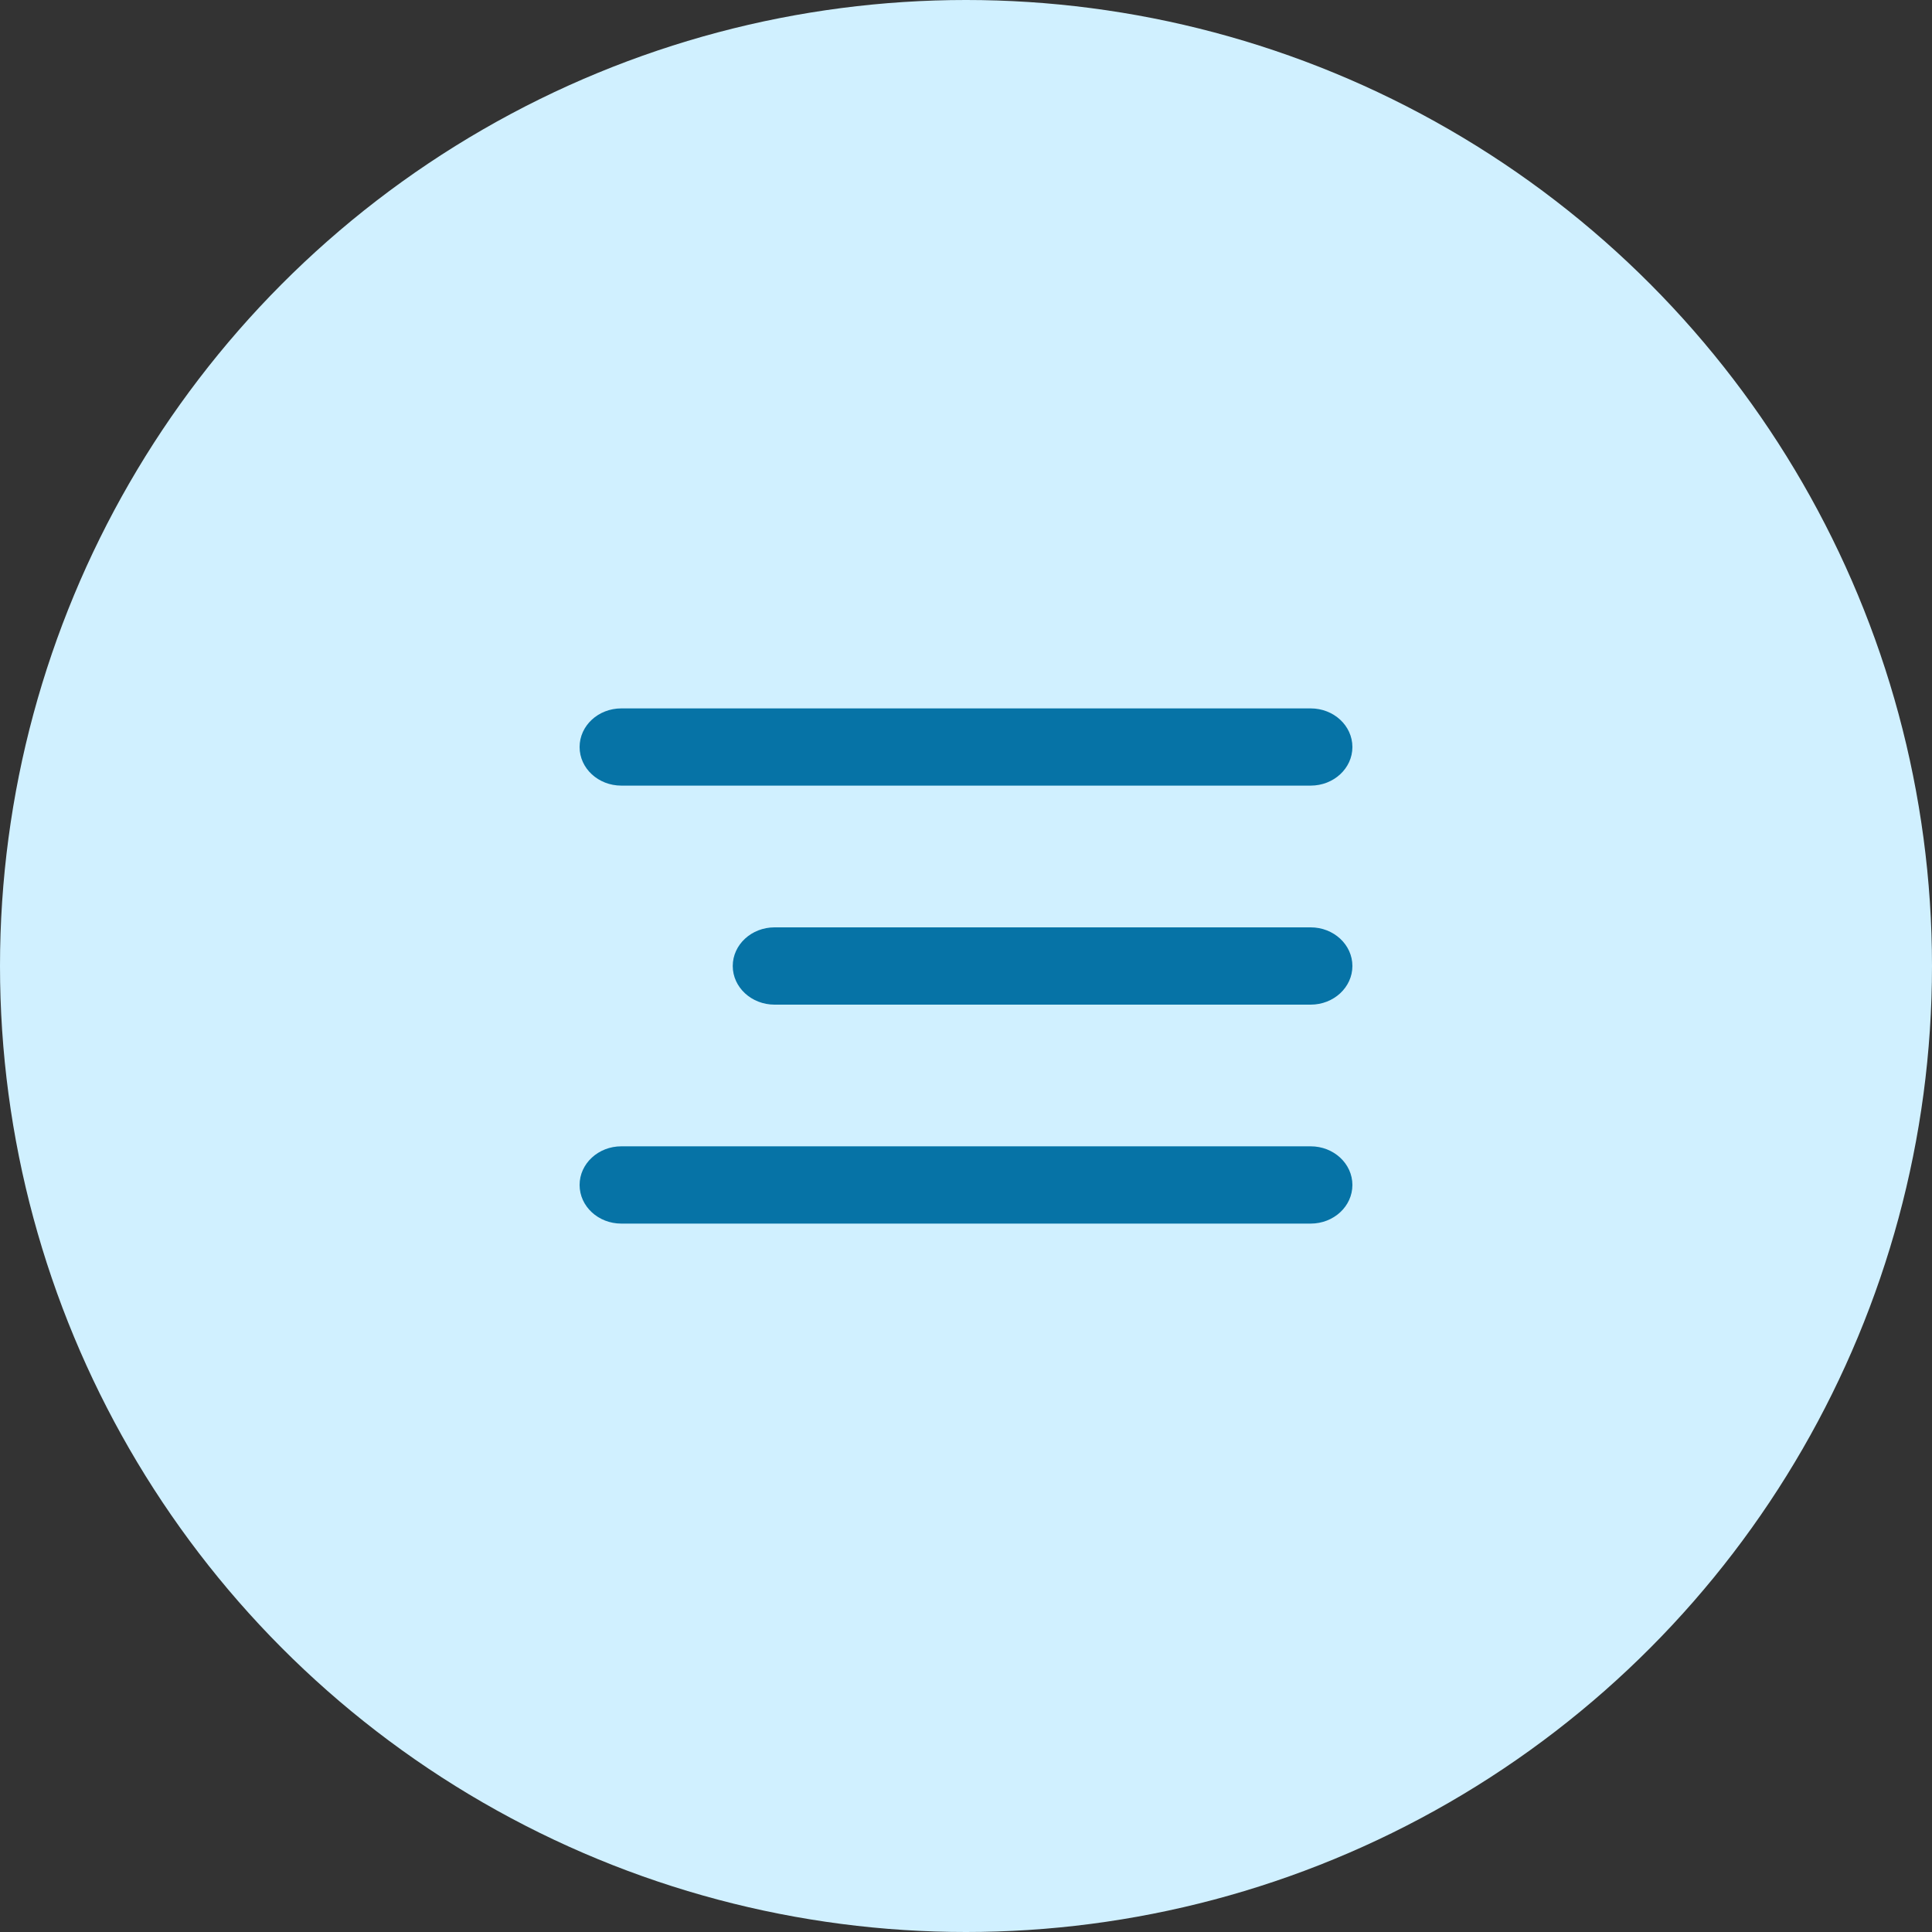 <?xml version="1.0" encoding="UTF-8"?> <svg xmlns="http://www.w3.org/2000/svg" width="30" height="30" viewBox="0 0 30 30" fill="none"><rect x="0" y="0" width="30" height="30" fill="#333333" stroke="none"/><circle cx="15" cy="15" r="15" fill="#D0F0FF"></circle><path fill-rule="evenodd" clip-rule="evenodd" d="M11.378 15C11.378 14.669 11.669 14.4 12.027 14.4H20.352C20.71 14.4 21 14.669 21 15C21 15.331 20.71 15.6 20.352 15.6H12.027C11.669 15.6 11.378 15.331 11.378 15Z" fill="#0673A6"></path><path fill-rule="evenodd" clip-rule="evenodd" d="M9 11.6C9 11.268 9.29 11 9.648 11H20.352C20.71 11 21 11.268 21 11.6C21 11.931 20.71 12.199 20.352 12.199H9.648C9.29 12.199 9 11.931 9 11.6Z" fill="#0673A6"></path><path fill-rule="evenodd" clip-rule="evenodd" d="M9 18.4C9 18.069 9.29 17.8 9.648 17.8H20.352C20.71 17.8 21 18.069 21 18.4C21 18.732 20.71 19 20.352 19H9.648C9.29 19 9 18.732 9 18.4Z" fill="#0673A6"></path></svg> 